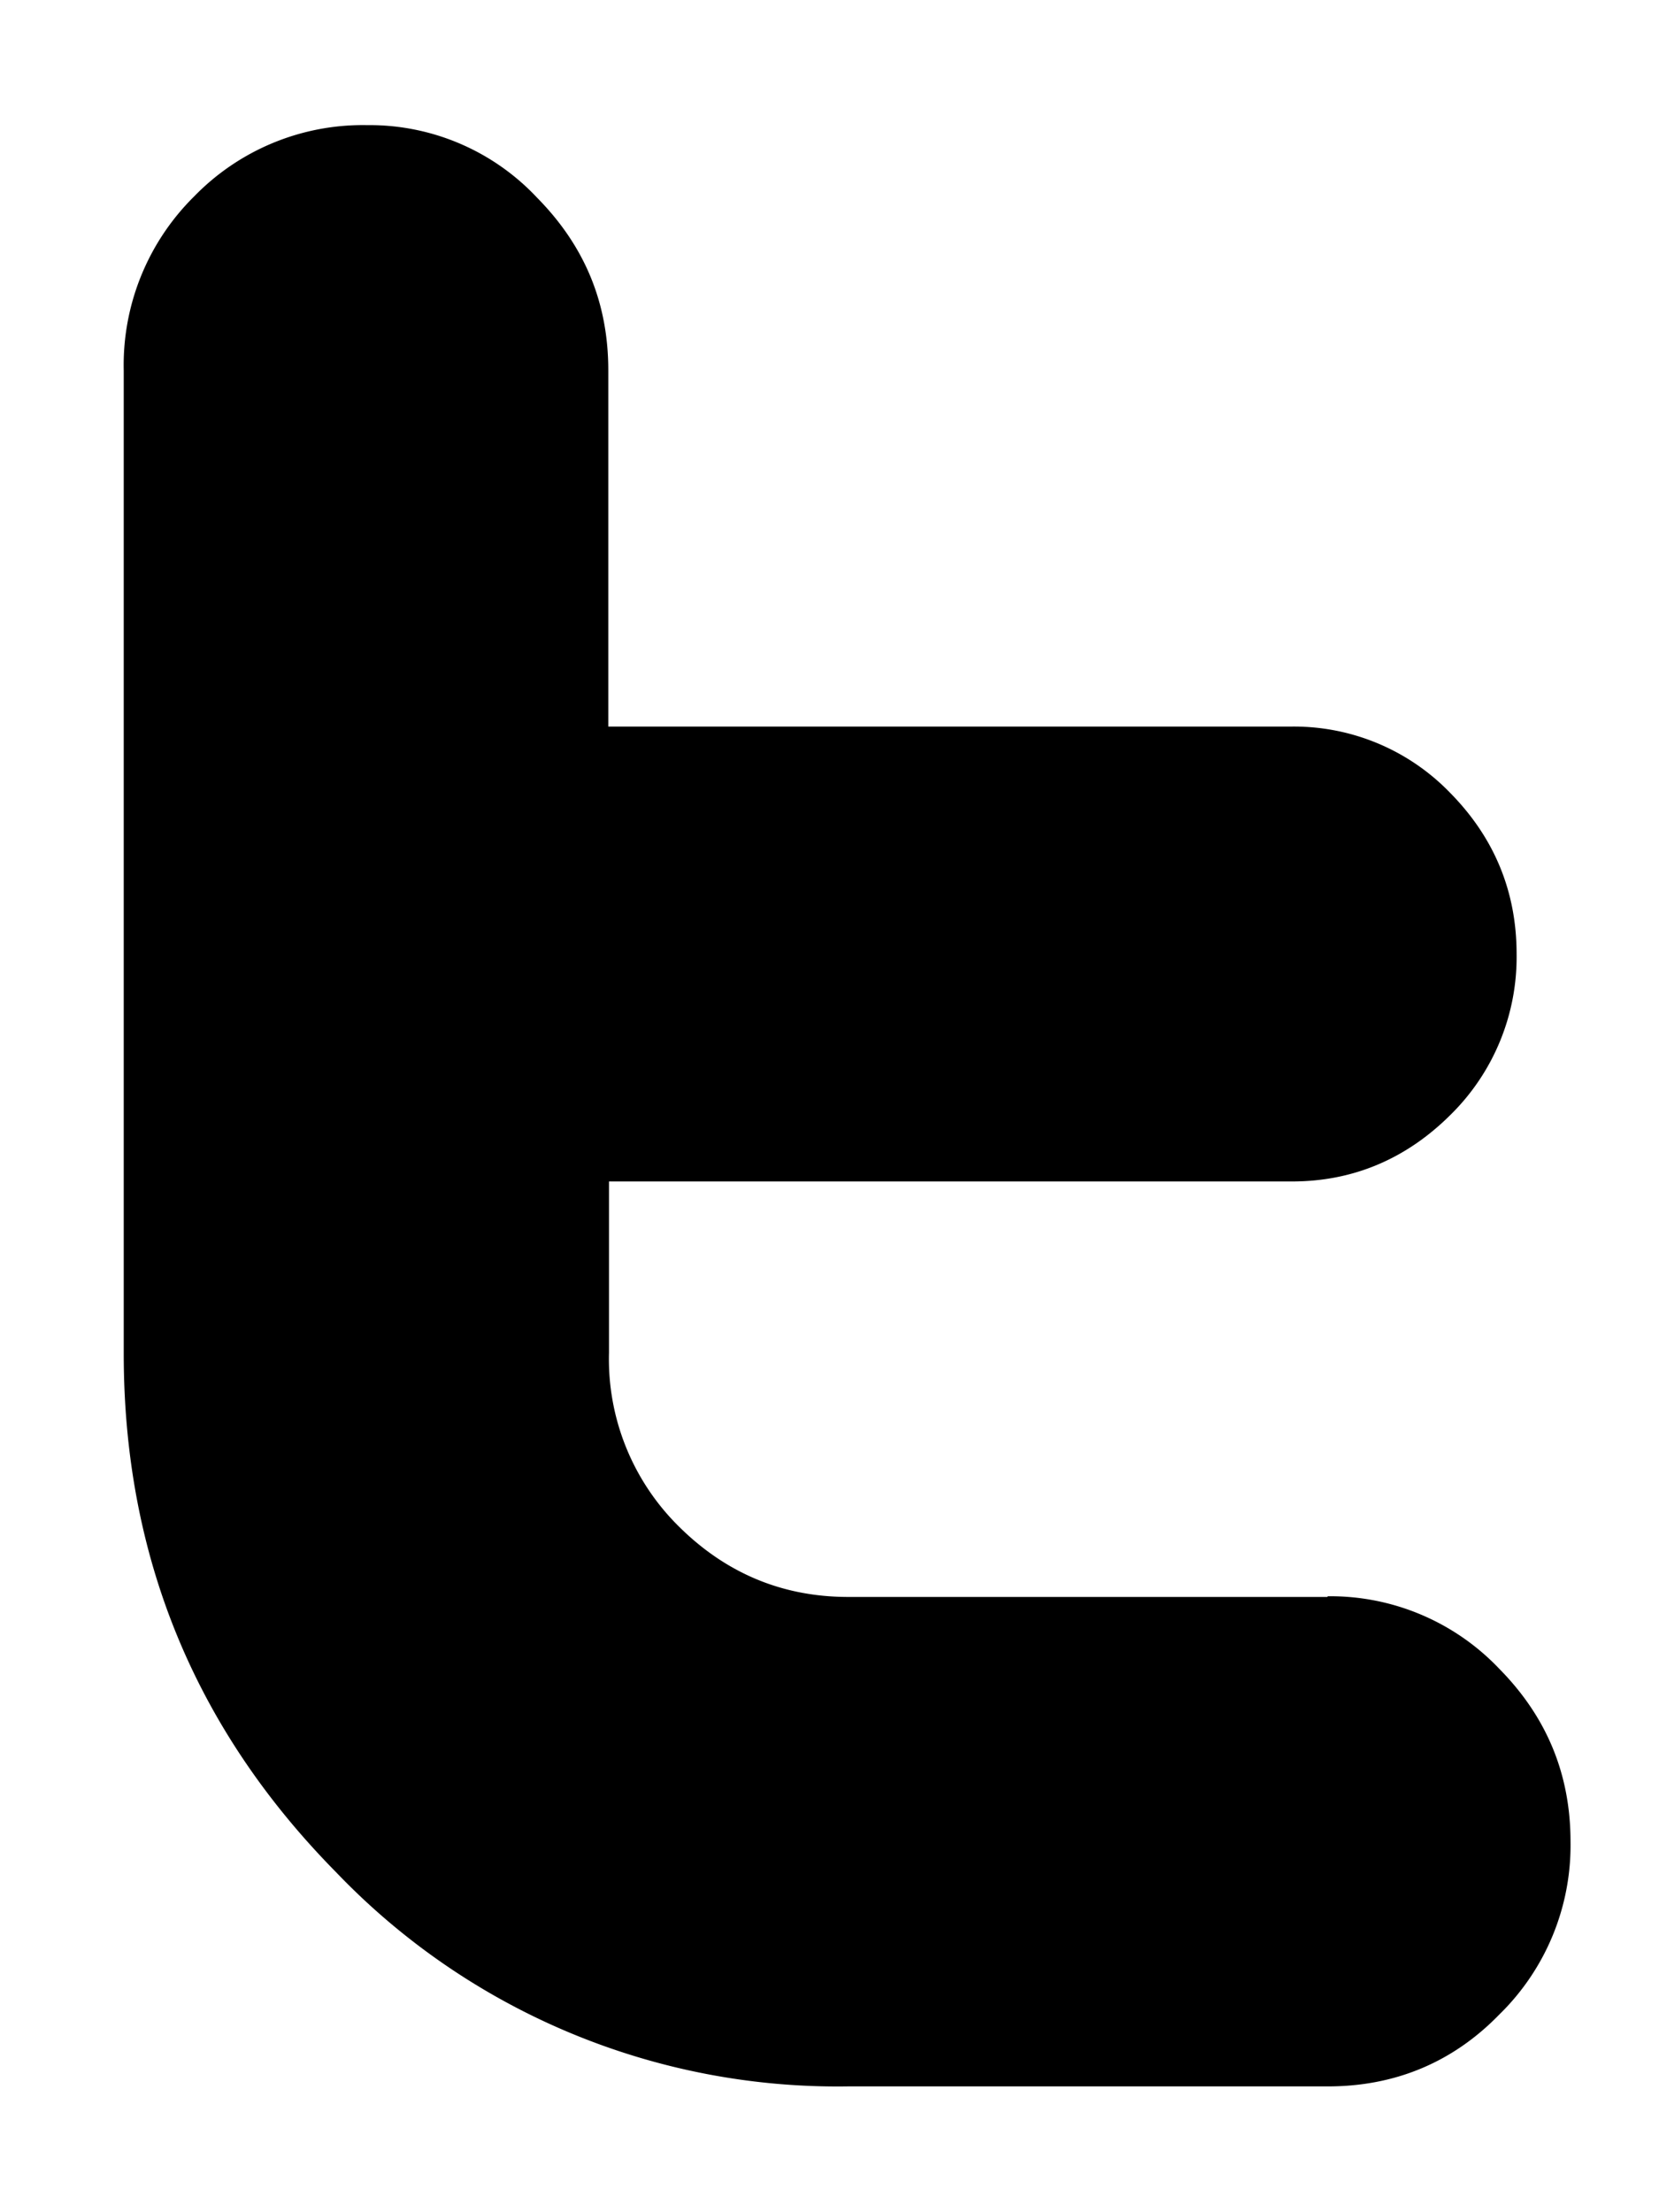 <svg xmlns="http://www.w3.org/2000/svg" xmlns:xlink="http://www.w3.org/1999/xlink" width="24" height="32" viewBox="0 0 24 32"><defs><path id="a" d="M849.2 2024.1h-6.93c-.96 0-1.78-.35-2.46-1.03a3.4 3.4 0 0 1-1-2.5v-2.48h9.88c.89 0 1.66-.33 2.3-.97a3.2 3.2 0 0 0 .95-2.32c0-.9-.32-1.68-.96-2.33a3.14 3.14 0 0 0-2.3-.96h-9.88v-5.15c0-.98-.34-1.8-1.03-2.5a3.32 3.32 0 0 0-2.46-1.05 3.4 3.4 0 0 0-2.5 1.03 3.43 3.43 0 0 0-1.02 2.52v14.22c0 2.92 1.02 5.42 3.07 7.5a10.04 10.04 0 0 0 7.41 3.1h6.94c.96 0 1.8-.34 2.48-1.04a3.42 3.42 0 0 0 1.03-2.5c0-.97-.34-1.8-1.03-2.5a3.37 3.37 0 0 0-2.48-1.05z"/></defs><g transform="translate(-830 -2001)"><use xlink:href="#a"/></g></svg>